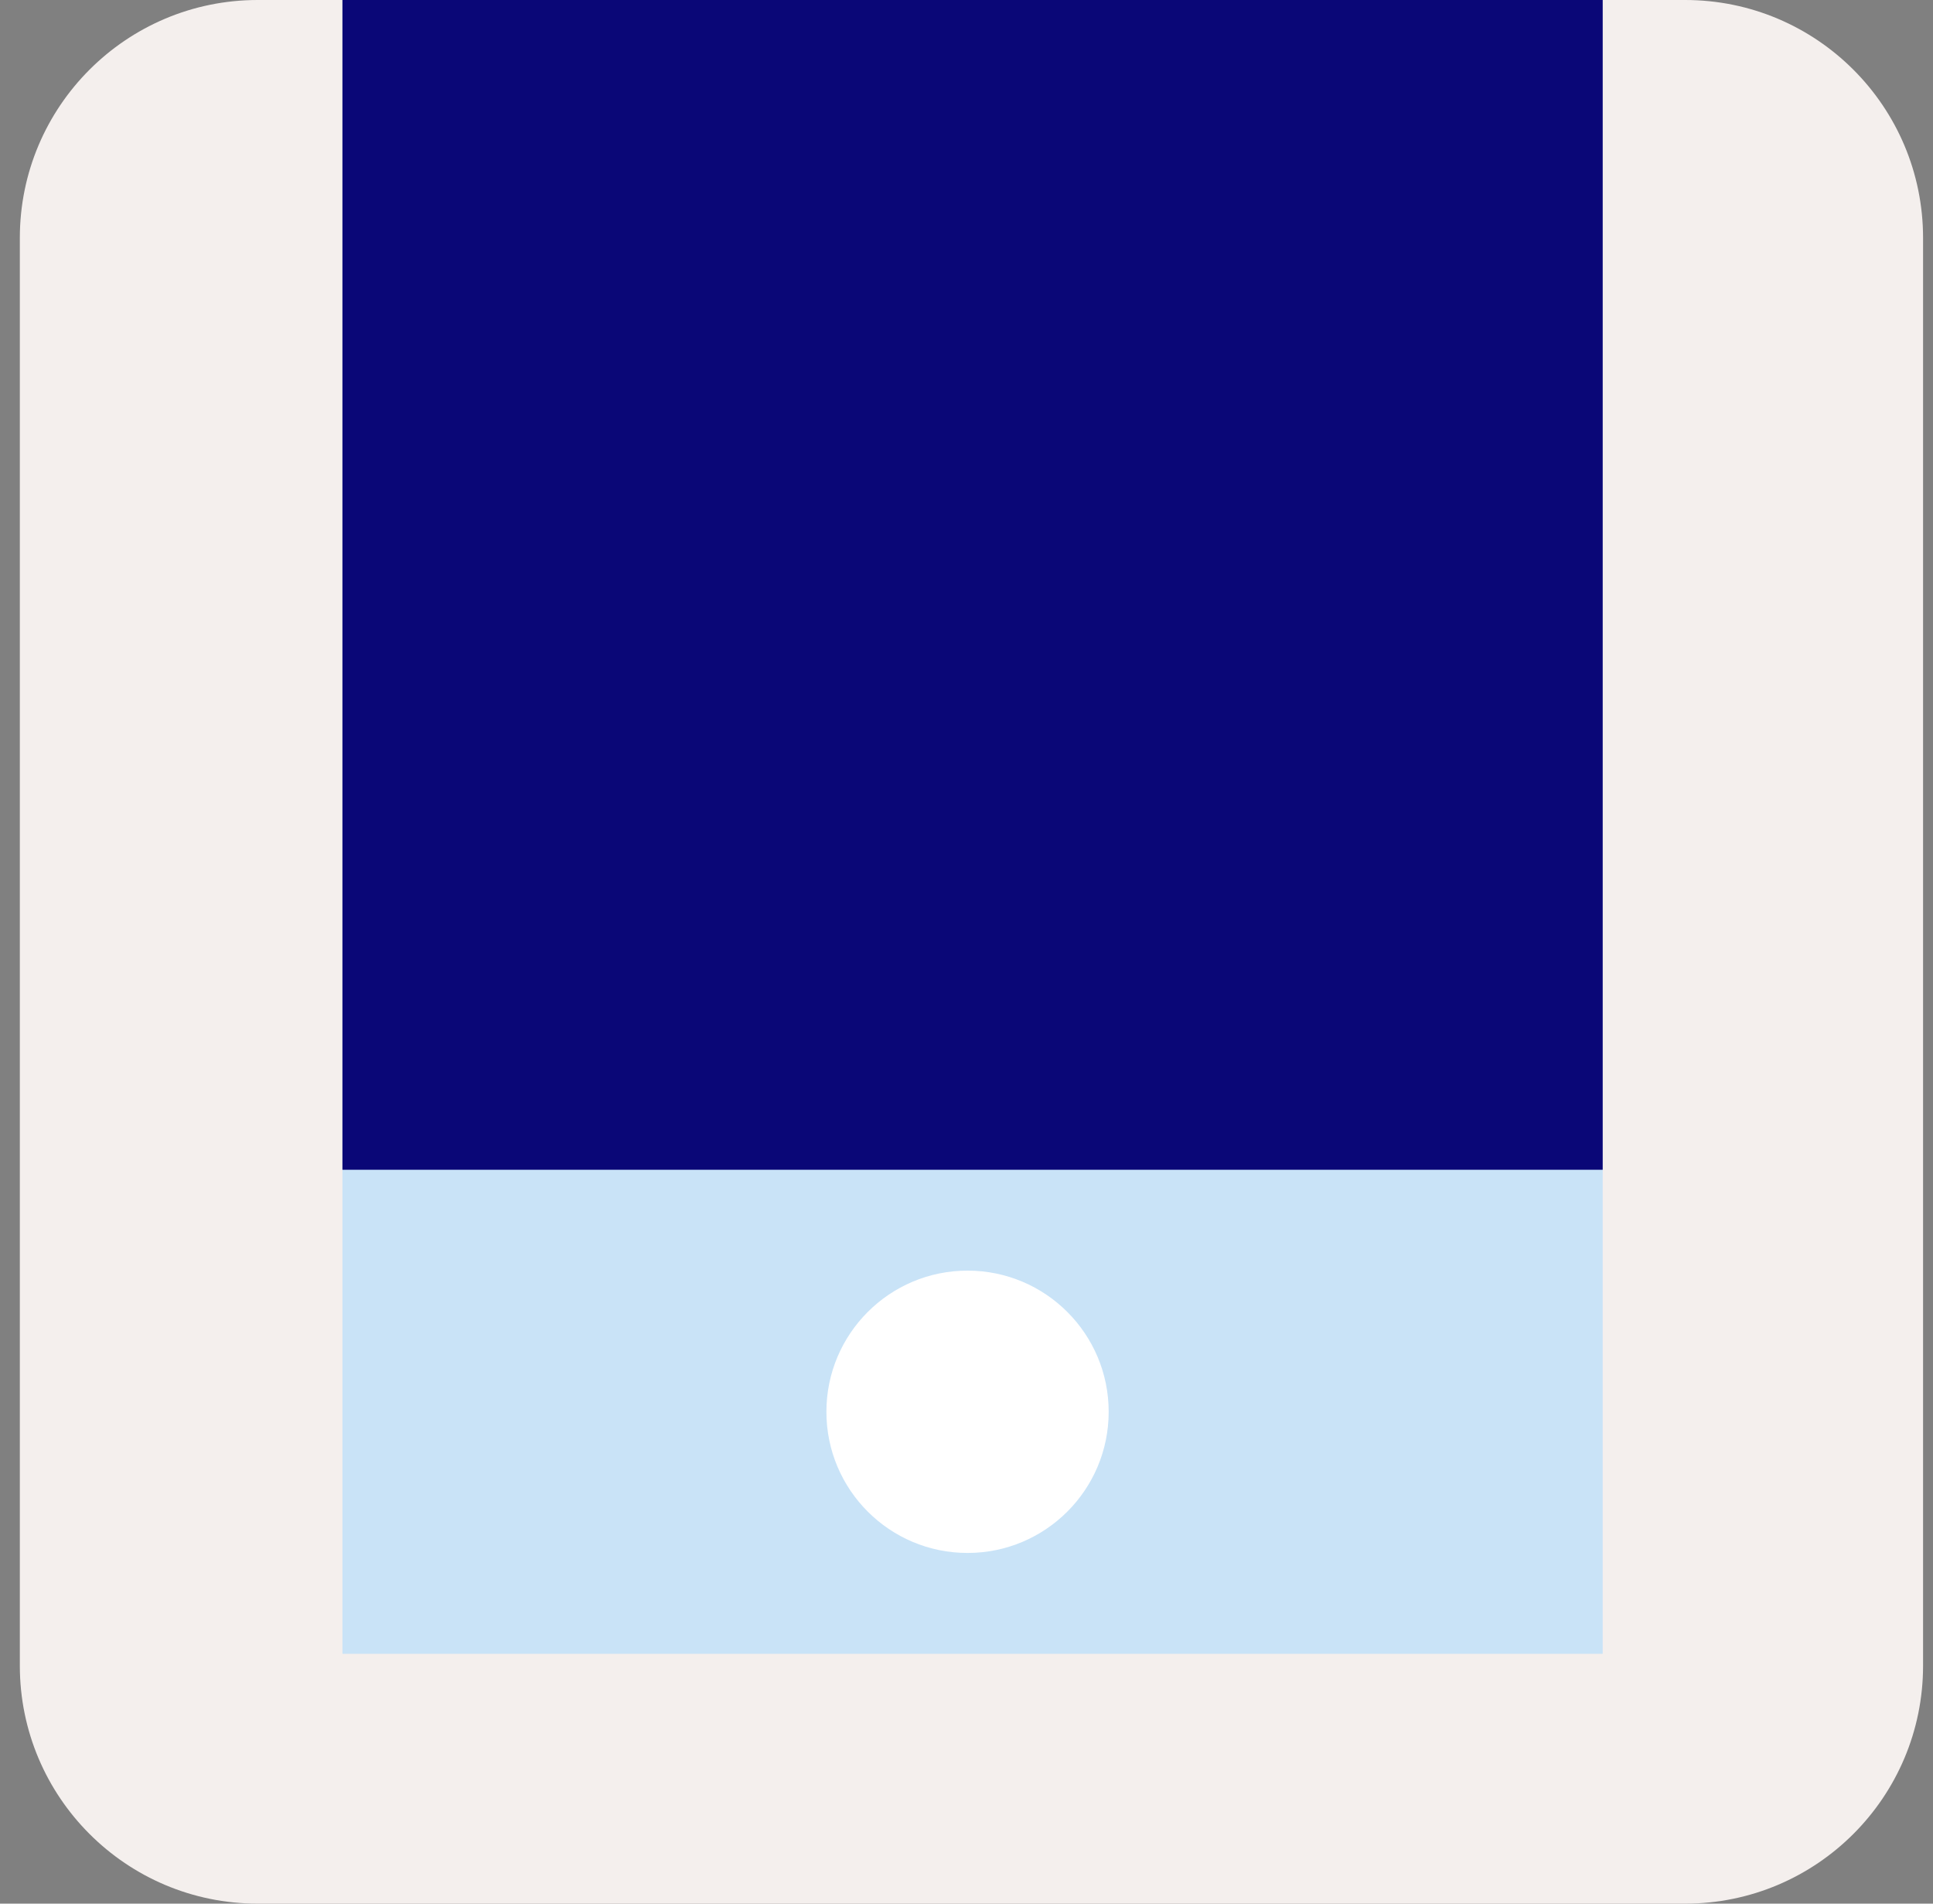 <svg width="65" height="64" viewBox="0 0 65 64" fill="none" xmlns="http://www.w3.org/2000/svg">
<rect x="0" y="0" width="65" height="64" fill="#808080" stroke="none"/>
<path d="M56.666 0H8.666C4.248 0 0.667 3.582 0.667 8V56C0.667 60.418 4.248 64 8.666 64H56.666C61.085 64 64.666 60.418 64.666 56V8C64.666 3.582 61.085 0 56.666 0Z" fill="#F4EFED"/>
<rect x="11.515" width="42.378" height="55.6" fill="#C9E3F7"/>
<rect x="11.515" width="42.378" height="39.327" fill="#0A0777"/>
<circle cx="32.535" cy="47.464" r="4.746" fill="white"/>
</svg>
